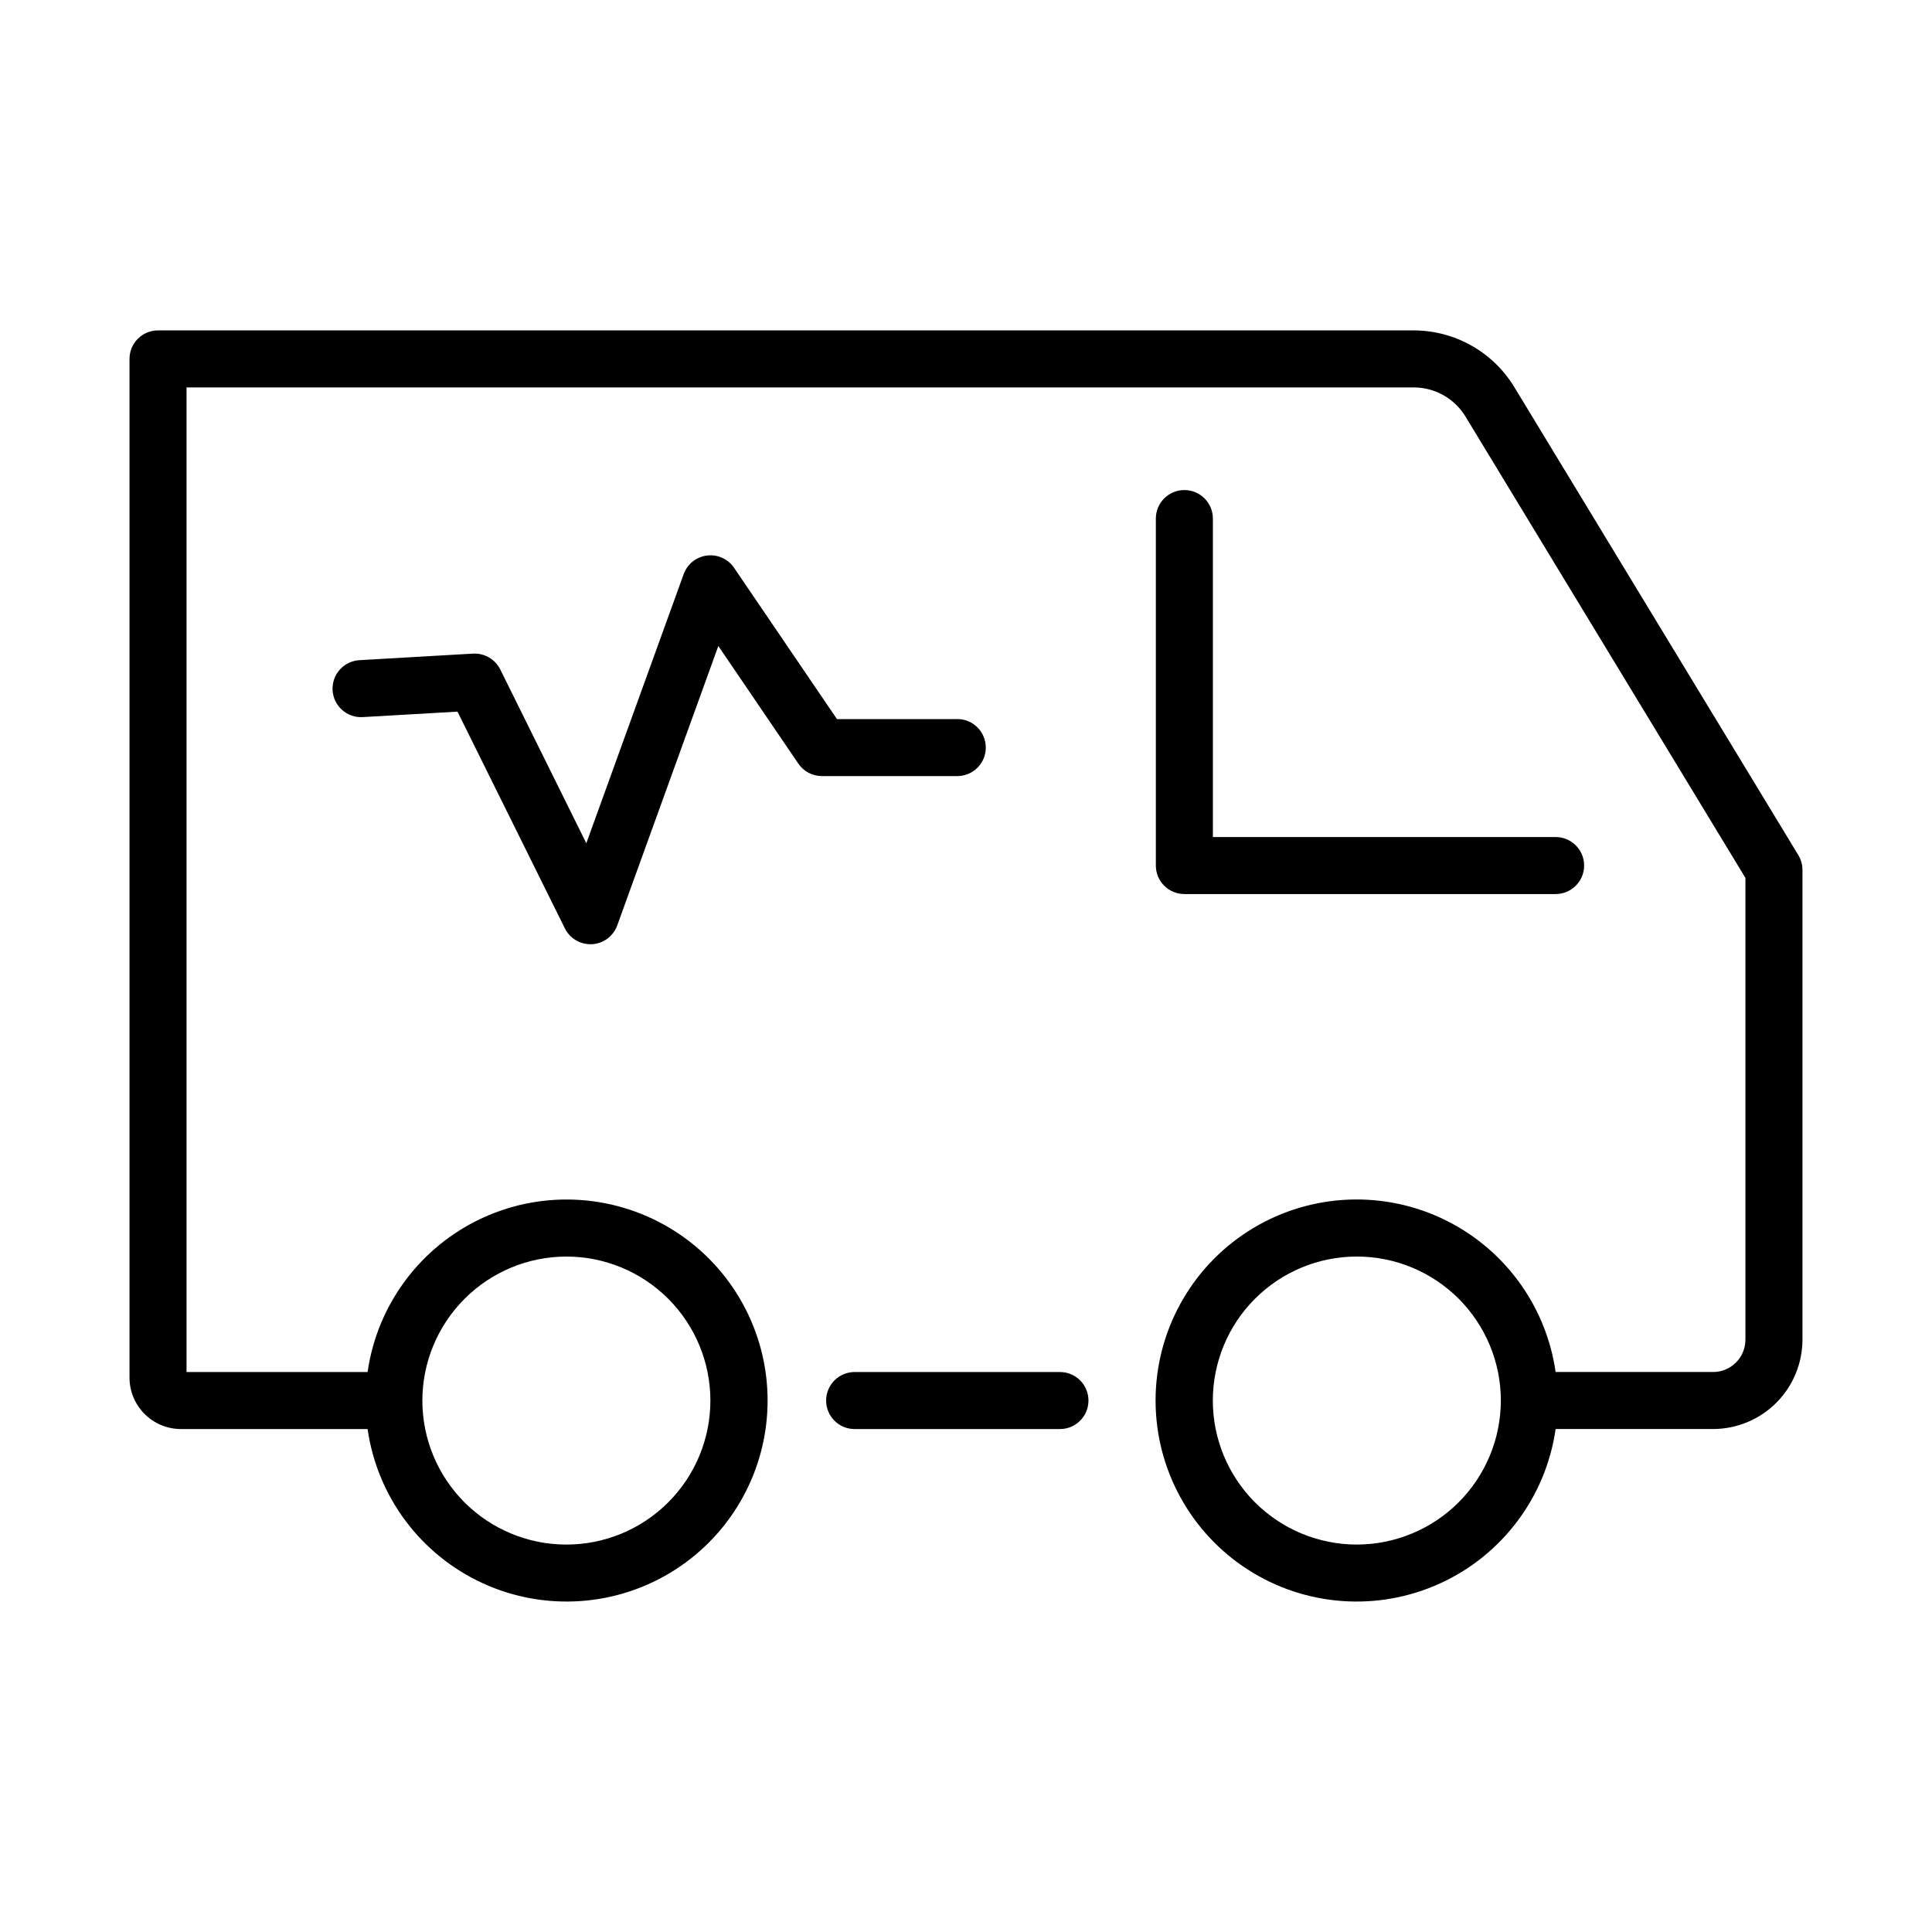 <?xml version="1.0" encoding="UTF-8"?>
<!-- Uploaded to: SVG Find, www.svgrepo.com, Generator: SVG Find Mixer Tools -->
<svg fill="#000000" width="800px" height="800px" version="1.1" viewBox="144 144 512 512" xmlns="http://www.w3.org/2000/svg">
 <g>
  <path d="m362.93 515.16c0 4.172 3.383 7.555 7.555 7.555h54.414c4.172 0 7.555-3.383 7.555-7.555 0-4.176-3.383-7.559-7.555-7.559h-54.414c-2.004 0-3.926 0.797-5.344 2.215-1.418 1.418-2.211 3.34-2.211 5.344z"/>
  <path d="m545.27 246.52c-5.656-9.266-15.719-14.93-26.574-14.961h-332.82c-4.172 0-7.555 3.383-7.555 7.559v269.96c0.008 7.527 6.106 13.625 13.633 13.633h49.465-0.004c2.574 17.949 14.098 33.359 30.59 40.895 16.492 7.539 35.684 6.172 50.941-3.629 15.254-9.801 24.477-26.688 24.477-44.82 0-18.133-9.223-35.02-24.477-44.82-15.258-9.801-34.449-11.172-50.941-3.633-16.492 7.539-28.016 22.945-30.59 40.895h-47.98v-260.93h325.26c5.578 0.02 10.746 2.93 13.656 7.688l74.203 122.29v122.38c0 4.731-3.832 8.566-8.562 8.566h-41.734c-2.574-17.953-14.102-33.363-30.594-40.902-16.492-7.535-35.688-6.168-50.945 3.633-15.254 9.801-24.48 26.691-24.48 44.824 0 18.137 9.227 35.023 24.48 44.824 15.258 9.805 34.453 11.172 50.945 3.633 16.492-7.539 28.02-22.949 30.594-40.898h41.734c6.277-0.012 12.293-2.508 16.734-6.945 4.438-4.441 6.934-10.457 6.945-16.734v-124.49c0-1.383-0.379-2.742-1.098-3.926zm-251.18 230.48c10.121 0 19.828 4.019 26.988 11.176 7.156 7.156 11.18 16.863 11.18 26.988 0 10.121-4.019 19.828-11.18 26.984-7.156 7.16-16.863 11.18-26.984 11.18-10.125 0-19.832-4.023-26.988-11.18-7.156-7.16-11.176-16.867-11.176-26.988 0.012-10.117 4.035-19.816 11.191-26.969 7.152-7.156 16.852-11.18 26.969-11.191zm209.49 76.324c-10.121 0-19.828-4.019-26.988-11.176-7.156-7.156-11.18-16.863-11.18-26.984 0-10.125 4.019-19.832 11.176-26.988s16.863-11.18 26.984-11.18c10.125 0 19.832 4.019 26.988 11.176 7.156 7.16 11.18 16.867 11.18 26.988-0.012 10.117-4.035 19.816-11.188 26.973-7.156 7.152-16.855 11.18-26.973 11.191z"/>
  <path d="m457.87 273.87c-4.176 0-7.559 3.383-7.559 7.555v91.953c0 4.172 3.383 7.555 7.559 7.555h98.383c4.172 0 7.559-3.383 7.559-7.555 0-4.176-3.387-7.559-7.559-7.559h-90.828v-84.395c0-4.172-3.383-7.555-7.555-7.555z"/>
  <path d="m397.69 334.57h-31.883l-27.27-40.098c-1.598-2.348-4.375-3.606-7.191-3.25-2.82 0.352-5.199 2.258-6.164 4.926l-25.801 71.32-22.812-46.07c-1.359-2.703-4.188-4.344-7.211-4.184l-30.094 1.738c-2.004 0.109-3.879 1.016-5.219 2.512-1.336 1.496-2.019 3.465-1.906 5.469 0.117 2.004 1.023 3.879 2.523 5.211 1.5 1.336 3.473 2.016 5.473 1.895l25.102-1.449 28.457 57.434c1.273 2.574 3.898 4.203 6.769 4.203h0.43c3.019-0.172 5.648-2.129 6.68-4.973l26.793-74.059 21.195 31.164c1.406 2.07 3.746 3.309 6.246 3.309h35.883c4.172 0 7.555-3.383 7.555-7.555 0-4.176-3.383-7.559-7.555-7.559z"/>
 </g>
</svg>